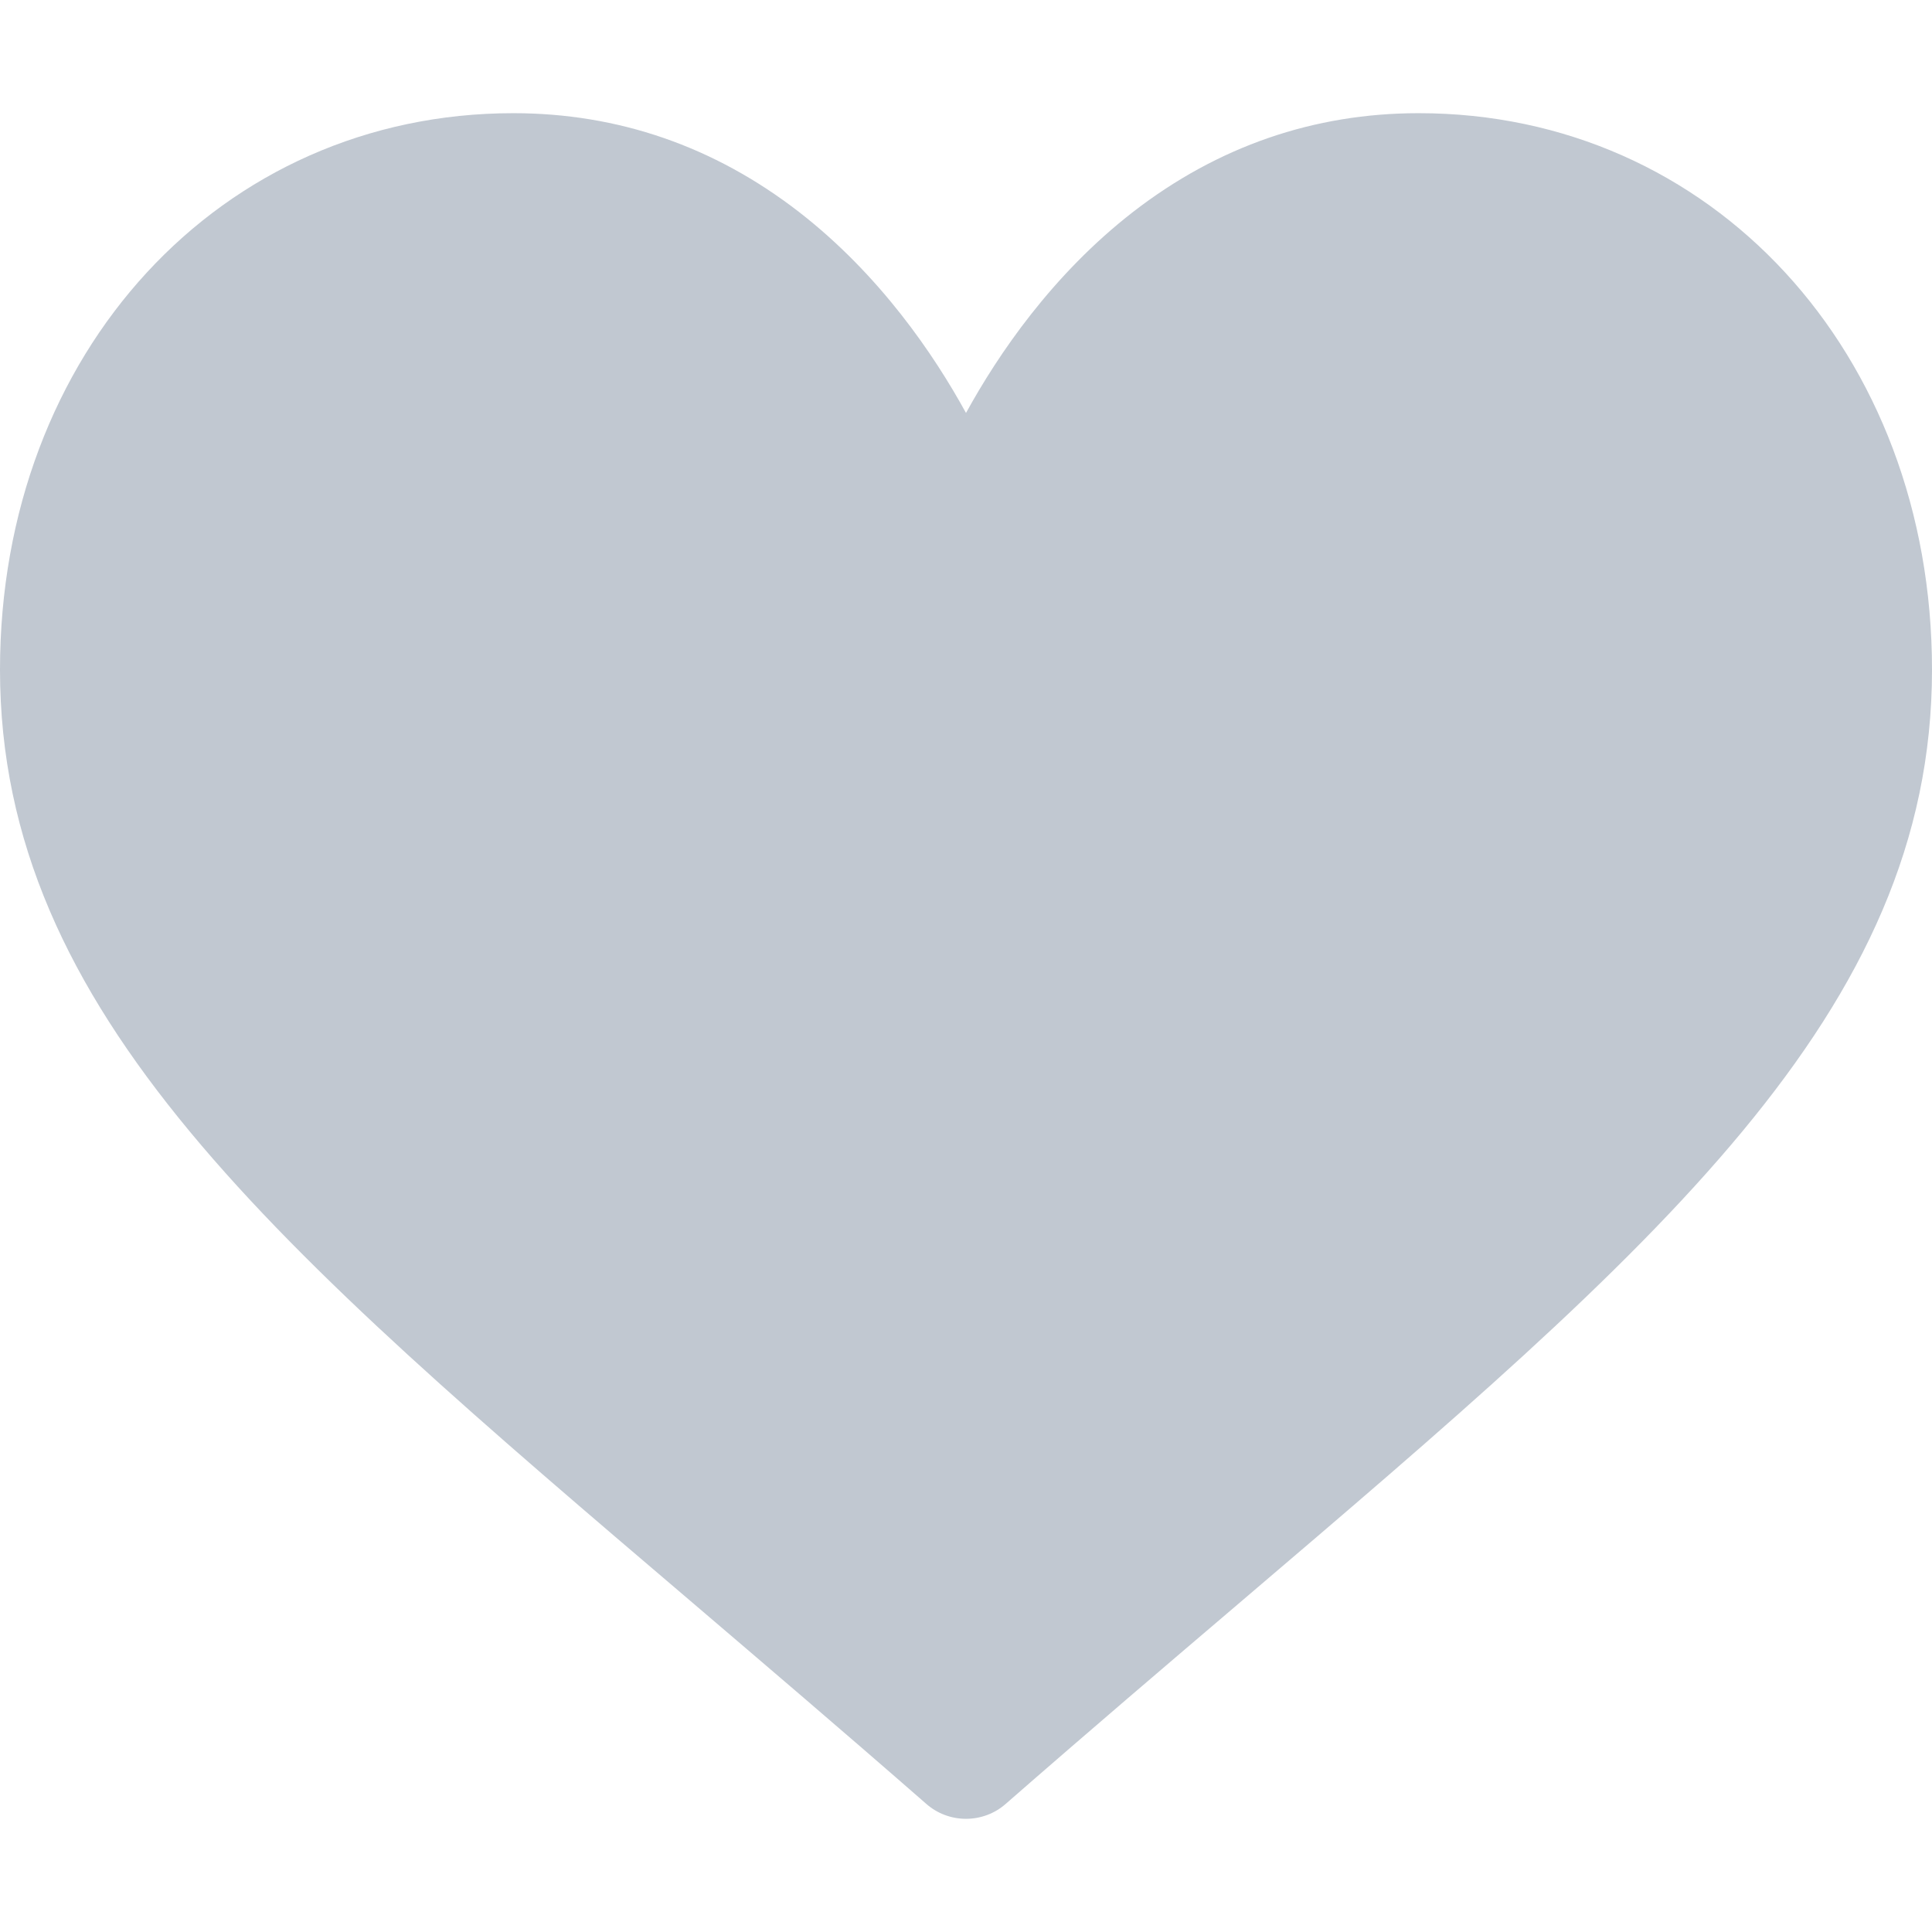 <svg width="12" height="12" viewBox="0 0 12 12" fill="none" xmlns="http://www.w3.org/2000/svg">
<path d="M8.812 0.703C8.161 0.703 7.564 0.909 7.038 1.316C6.534 1.707 6.198 2.204 6 2.565C5.802 2.204 5.466 1.707 4.962 1.316C4.436 0.909 3.839 0.703 3.188 0.703C1.37 0.703 0 2.189 0 4.16C0 6.29 1.71 7.747 4.298 9.952C4.737 10.327 5.235 10.751 5.753 11.204C5.821 11.264 5.909 11.297 6 11.297C6.091 11.297 6.179 11.264 6.247 11.204C6.765 10.751 7.263 10.327 7.703 9.952C10.29 7.747 12 6.29 12 4.16C12 2.189 10.63 0.703 8.812 0.703Z" fill="#C1C8D1"/>
</svg>
